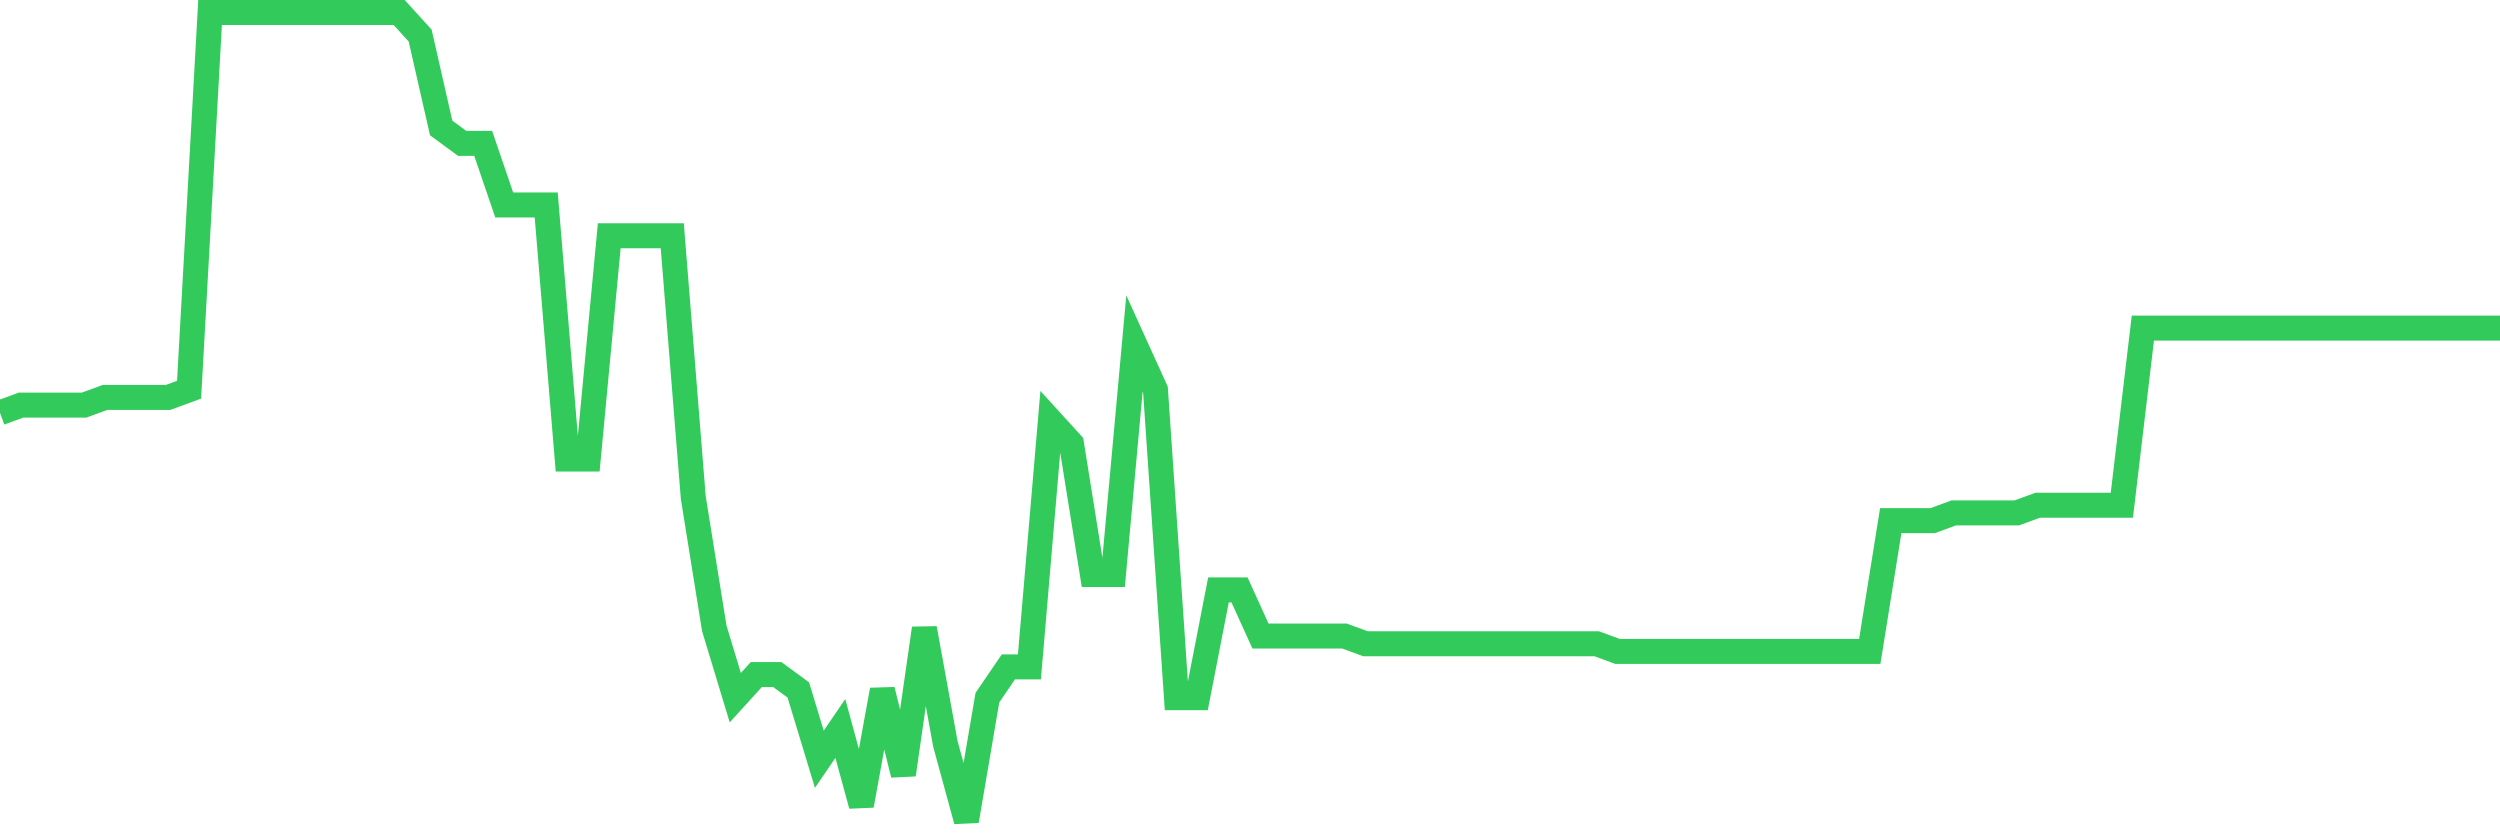 <svg
  xmlns="http://www.w3.org/2000/svg"
  xmlns:xlink="http://www.w3.org/1999/xlink"
  width="120"
  height="40"
  viewBox="0 0 120 40"
  preserveAspectRatio="none"
>
  <polyline
    points="0,19.815 1.008,19.446 2.017,19.446 3.025,19.446 4.034,19.446 5.042,19.076 6.05,19.076 7.059,19.076 8.067,19.076 9.076,18.707 10.084,0.6 11.092,0.6 12.101,0.6 13.109,0.6 14.118,0.6 15.126,0.6 16.134,0.6 17.143,0.6 18.151,0.6 19.16,0.6 20.168,1.709 21.176,6.143 22.185,6.882 23.193,6.882 24.202,9.838 25.21,9.838 26.218,9.838 27.227,22.032 28.235,22.032 29.244,11.316 30.252,11.316 31.261,11.316 32.269,11.316 33.277,23.88 34.286,30.162 35.294,33.488 36.303,32.379 37.311,32.379 38.319,33.118 39.328,36.444 40.336,34.966 41.345,38.661 42.353,33.118 43.361,37.183 44.37,30.162 45.378,35.705 46.387,39.4 47.395,33.488 48.403,32.01 49.412,32.01 50.42,20.185 51.429,21.293 52.437,27.575 53.445,27.575 54.454,16.49 55.462,18.707 56.471,33.488 57.479,33.488 58.487,28.314 59.496,28.314 60.504,30.531 61.513,30.531 62.521,30.531 63.529,30.531 64.538,30.531 65.546,30.901 66.555,30.901 67.563,30.901 68.571,30.901 69.58,30.901 70.588,30.901 71.597,30.901 72.605,30.901 73.613,30.901 74.622,30.901 75.63,30.901 76.639,30.901 77.647,31.27 78.655,31.27 79.664,31.27 80.672,31.27 81.681,31.27 82.689,31.27 83.697,31.27 84.706,31.27 85.714,31.27 86.723,31.27 87.731,31.27 88.739,31.27 89.748,31.27 90.756,24.989 91.765,24.989 92.773,24.989 93.782,24.619 94.79,24.619 95.798,24.619 96.807,24.619 97.815,24.25 98.824,24.25 99.832,24.25 100.84,24.25 101.849,24.25 102.857,15.75 103.866,15.75 104.874,15.75 105.882,15.75 106.891,15.75 107.899,15.75 108.908,15.75 109.916,15.75 110.924,15.75 111.933,15.75 112.941,15.75 113.95,15.75 114.958,15.75 115.966,15.75 116.975,15.75 117.983,15.75 118.992,15.75 120,15.75"
    fill="none"
    stroke="#32ca5b"
    stroke-width="1.2"
  >
  </polyline>
</svg>